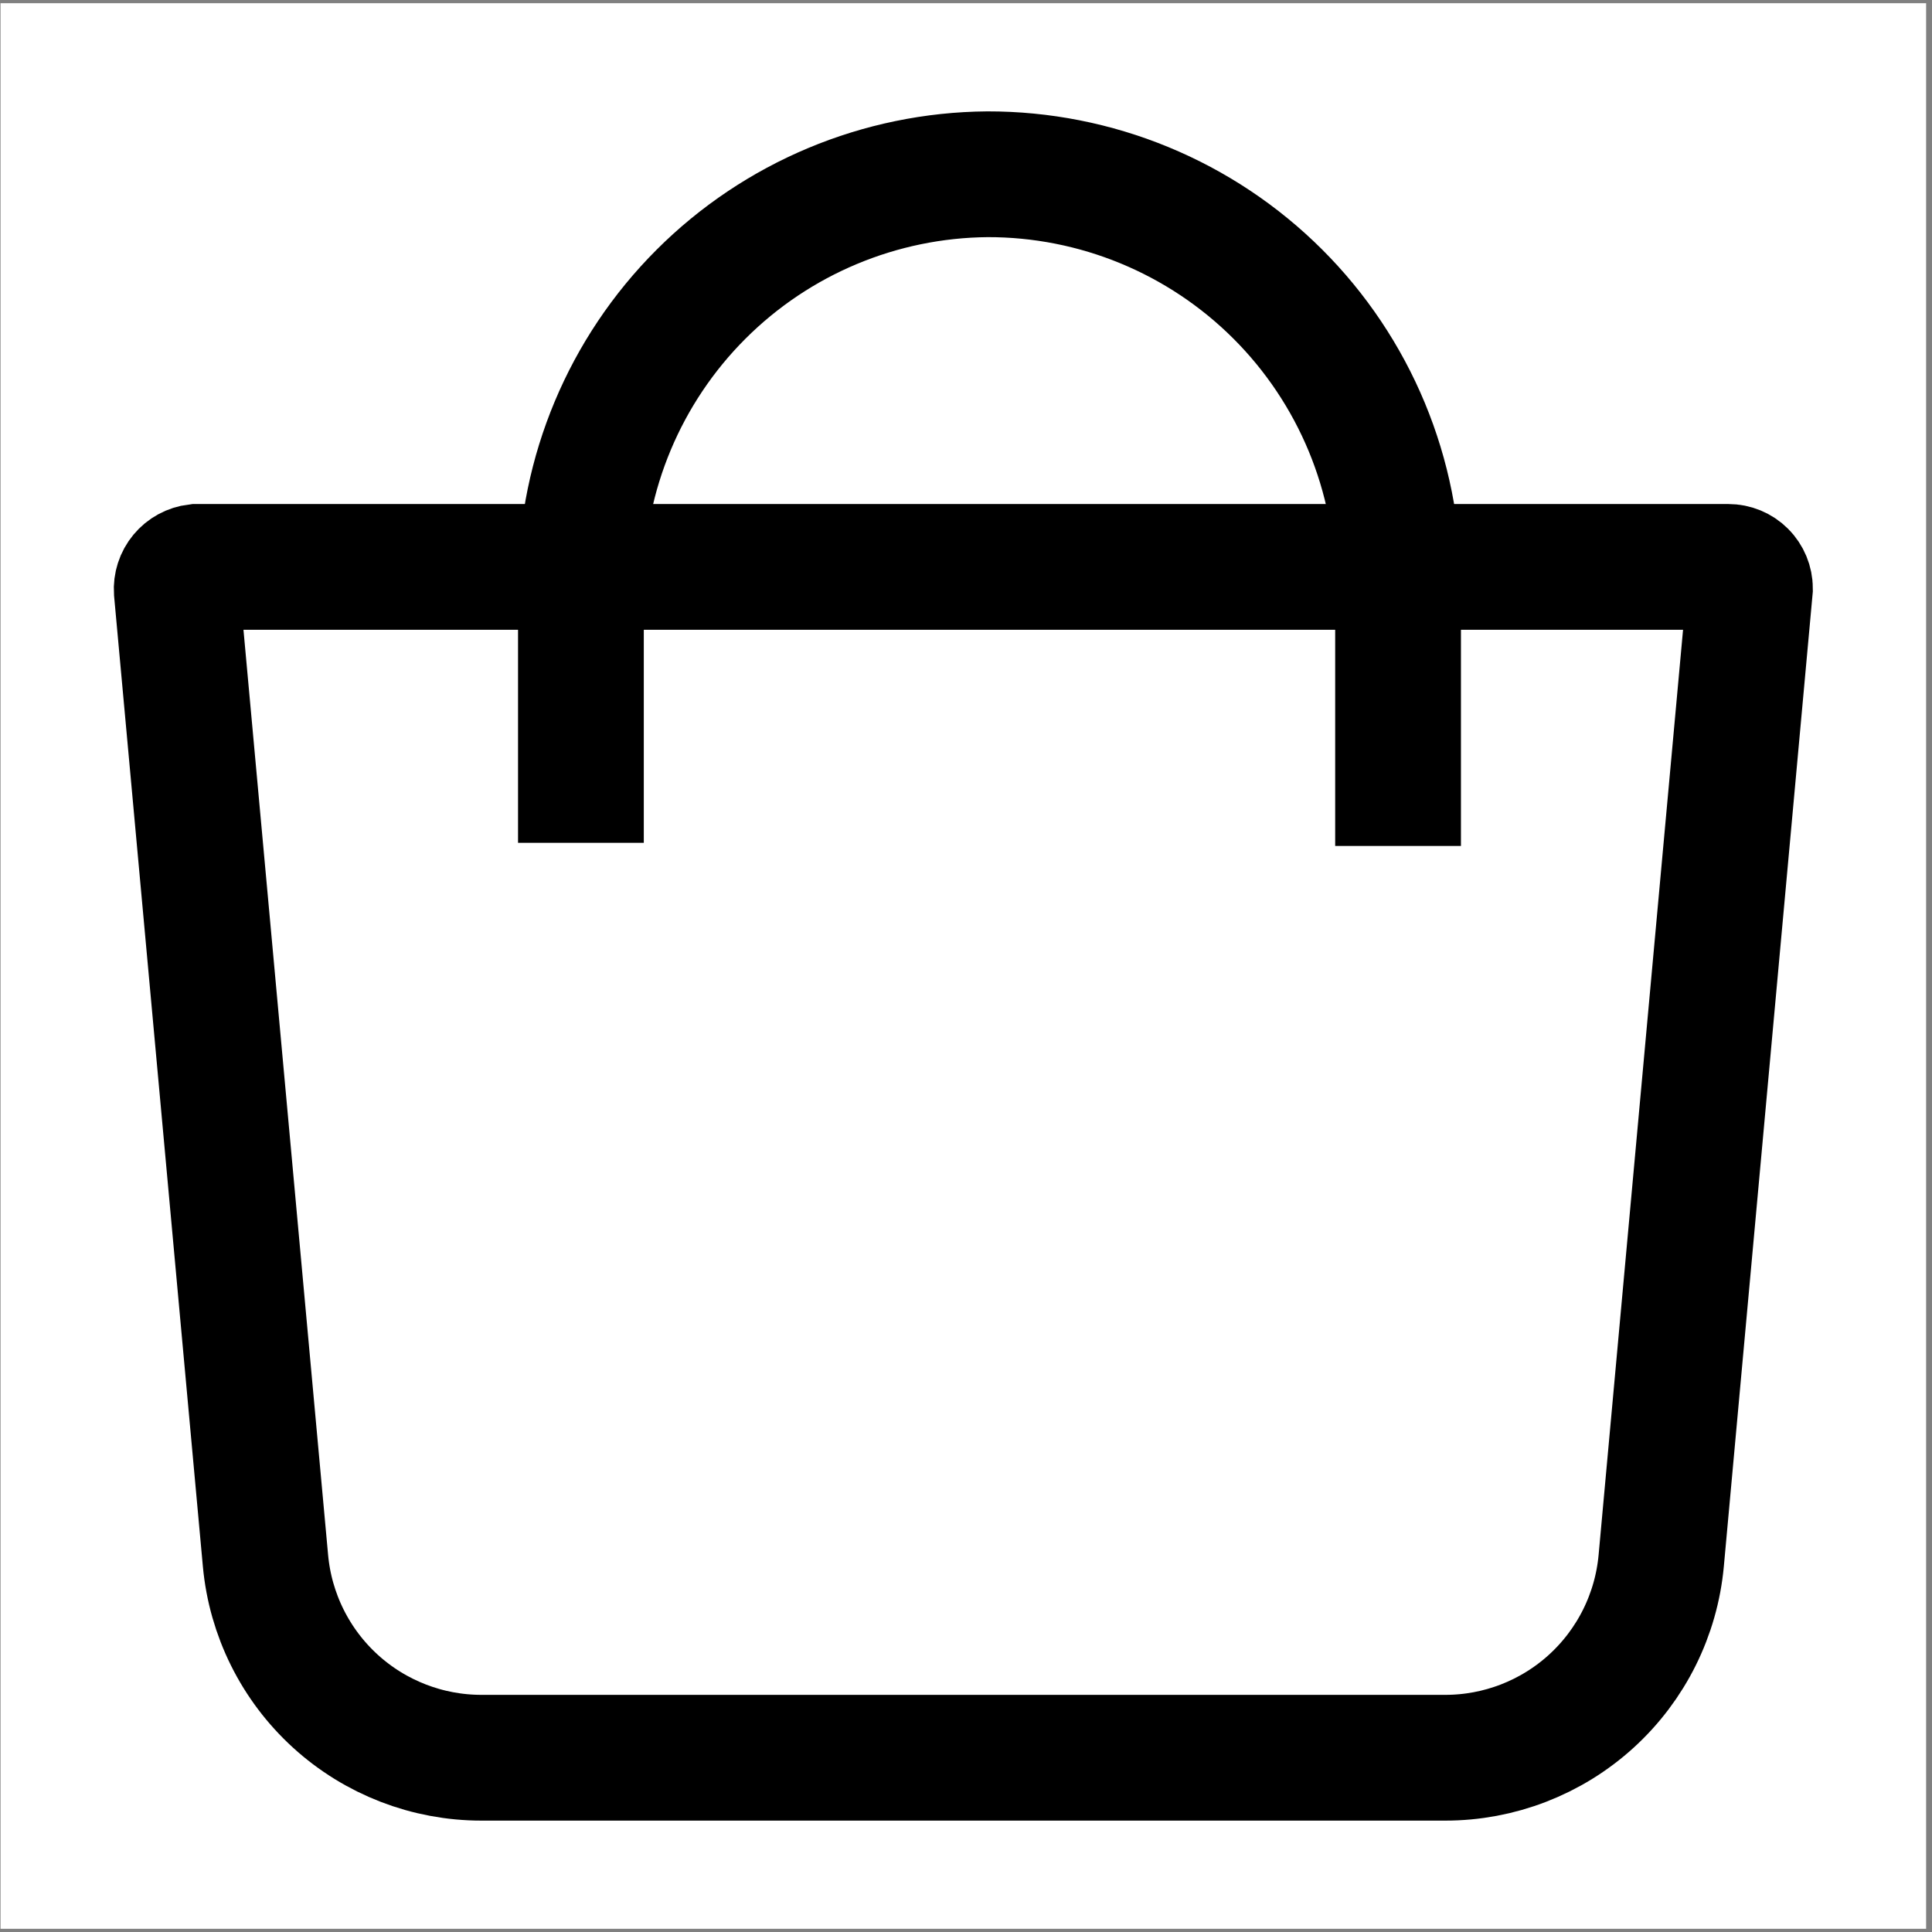<svg width="301" height="301" viewBox="0 0 301 301" fill="none" xmlns="http://www.w3.org/2000/svg">
<rect x="0" y="0" width="301" height="301" fill="#808080" stroke="none"/>
<rect width="300" height="300" transform="translate(0.083 0.5)" fill="white"/>
<path d="M225.141 273.85H75.034C66.605 273.858 58.477 270.713 52.247 265.035C46.017 259.357 42.135 251.554 41.363 243.16L27.536 92.018C27.476 91.126 27.761 90.246 28.331 89.559C28.901 88.871 29.714 88.429 30.601 88.323H269.266C270.16 88.323 271.018 88.679 271.651 89.311C272.283 89.944 272.638 90.802 272.638 91.696L258.812 243.16C258.04 251.554 254.158 259.357 247.928 265.035C241.698 270.713 233.57 273.858 225.141 273.85Z" stroke="black" stroke-width="19.593" stroke-miterlimit="10" stroke-linecap="square"/>
<path d="M90.505 121.515V90.489C90.64 73.732 97.357 57.7 109.206 45.851C121.056 34.002 137.088 27.285 153.845 27.149C162.236 27.135 170.549 28.774 178.307 31.974C186.064 35.174 193.115 39.872 199.056 45.798C204.997 51.725 209.712 58.765 212.931 66.515C216.149 74.265 217.809 82.573 217.814 90.965V122.005" stroke="black" stroke-width="19.593" stroke-miterlimit="10" stroke-linecap="square"/>
</svg>
